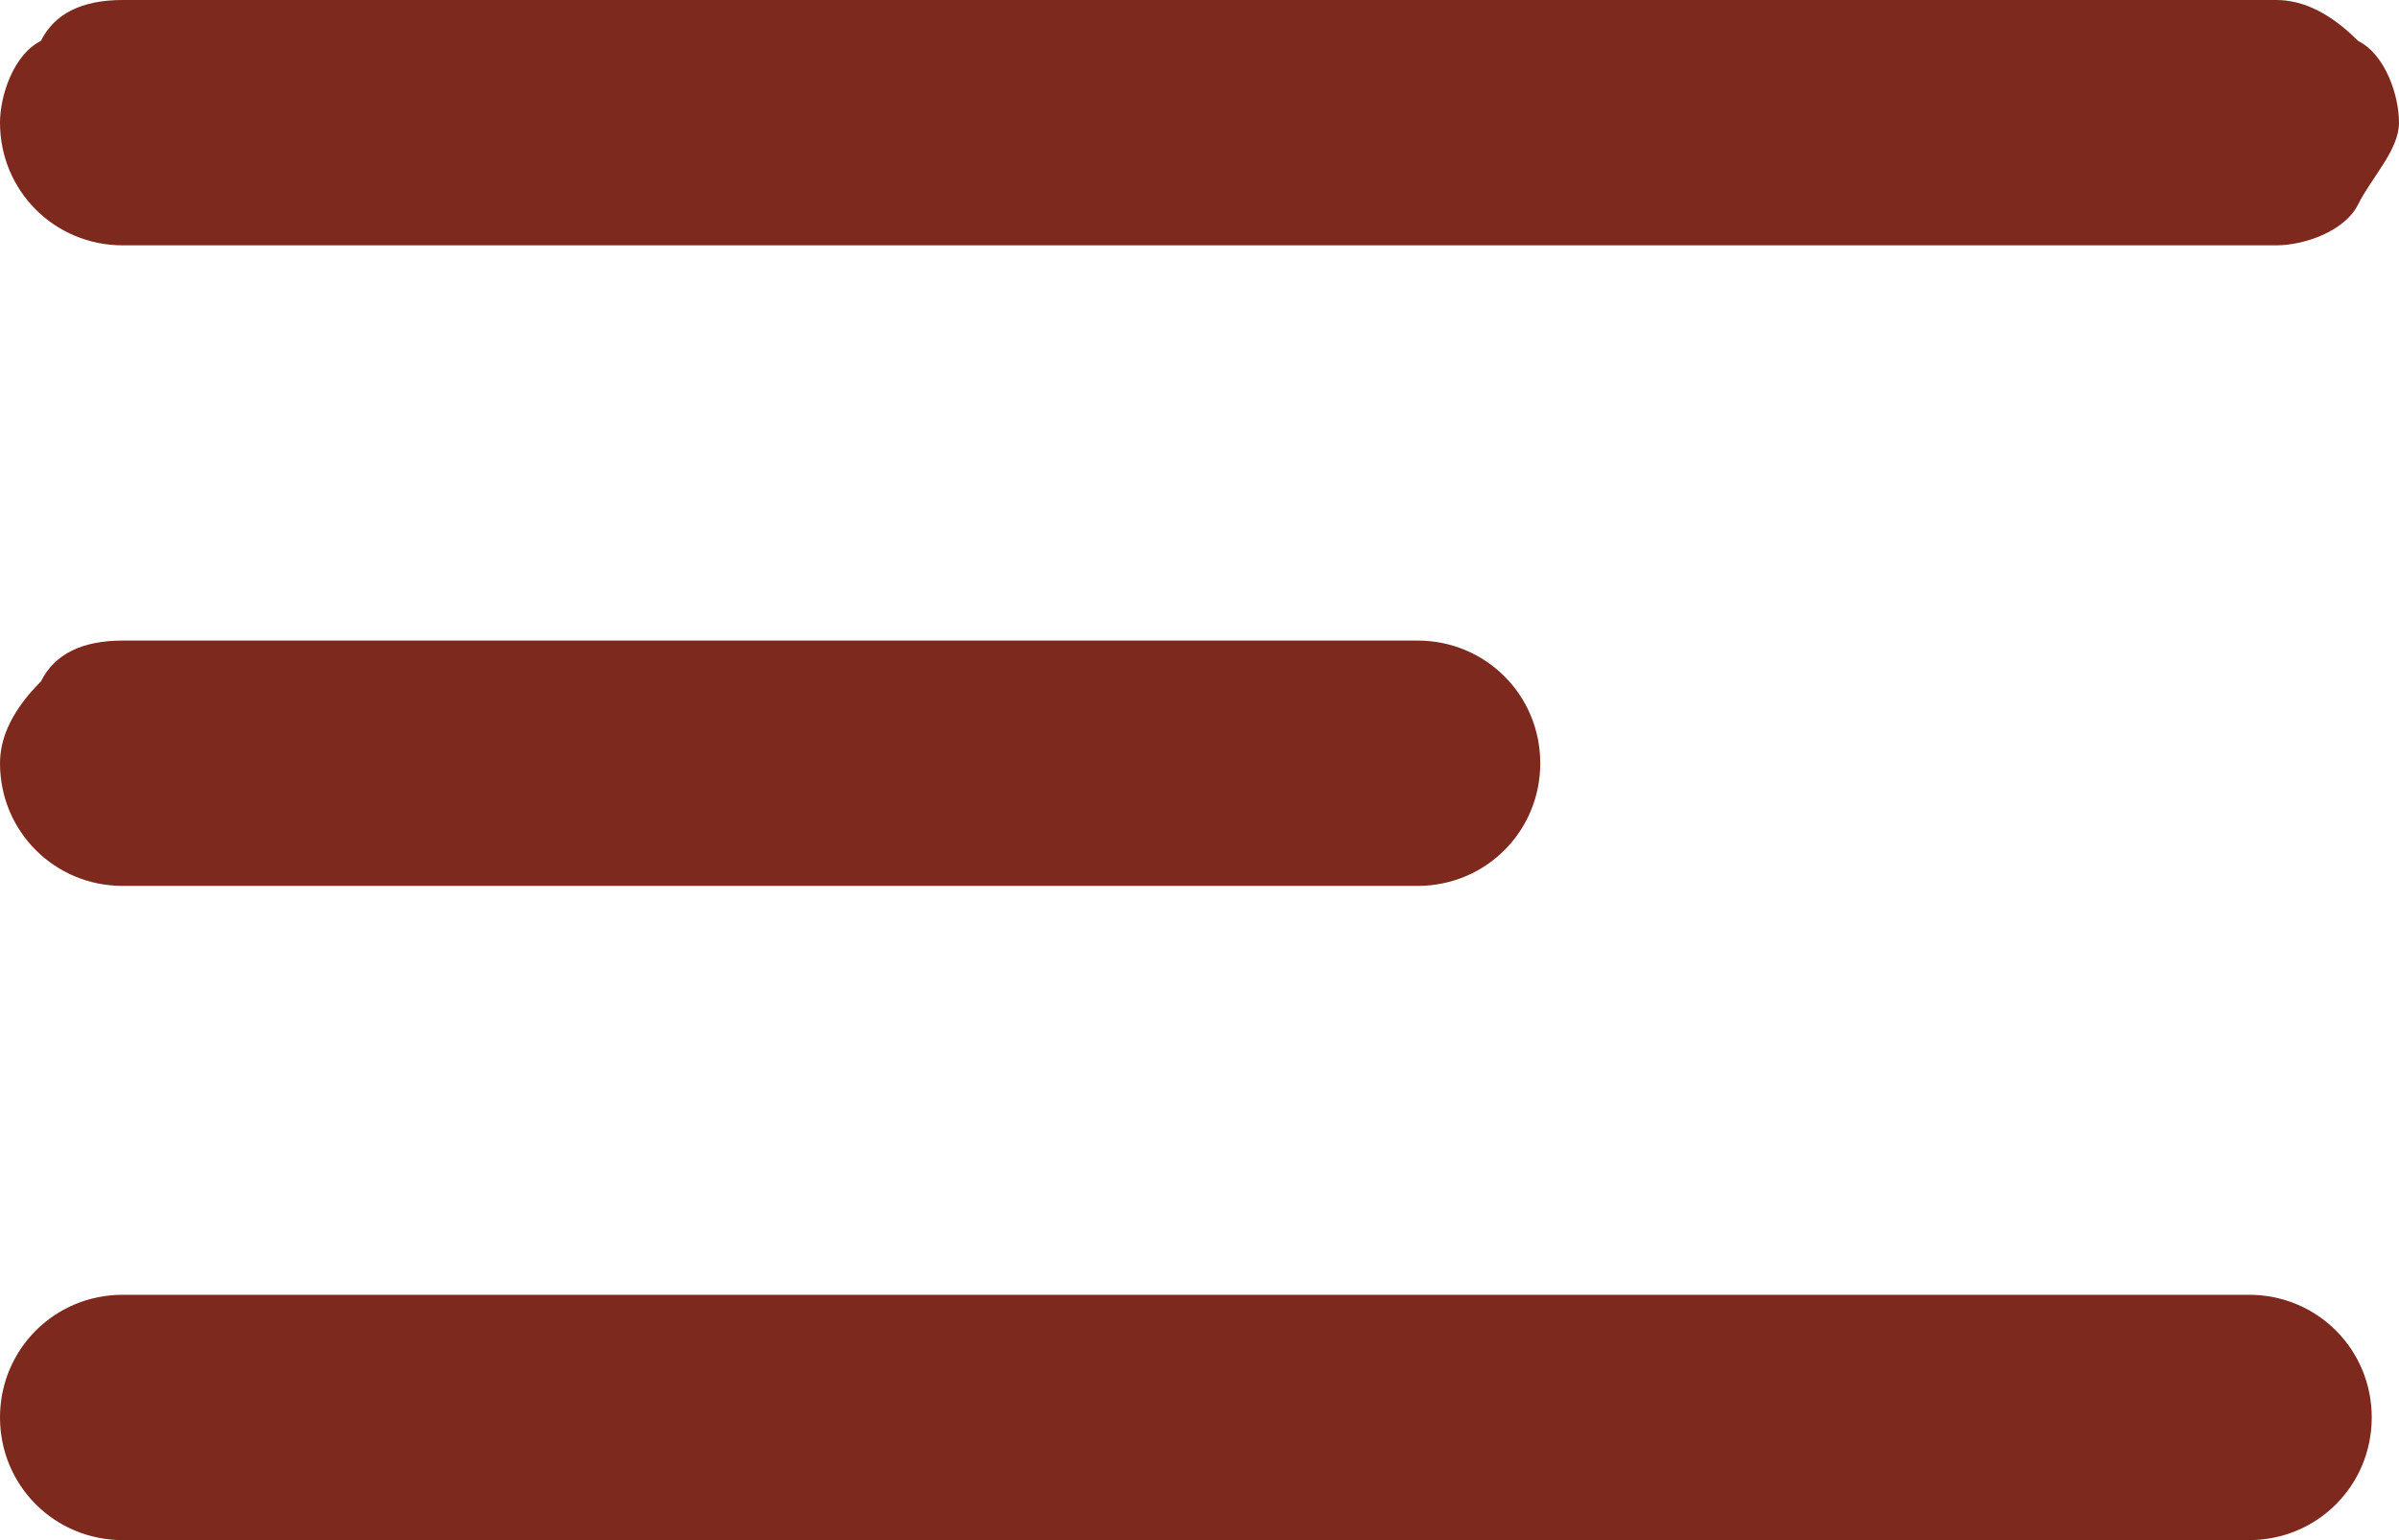 <?xml version="1.0" encoding="utf-8"?>
<!-- Generator: Adobe Illustrator 23.0.4, SVG Export Plug-In . SVG Version: 6.00 Build 0)  -->
<svg version="1.1" id="Layer_1" xmlns="http://www.w3.org/2000/svg" xmlns:xlink="http://www.w3.org/1999/xlink" x="0px" y="0px"
	 viewBox="0 0 17.6 11.3" style="enable-background:new 0 0 17.6 11.3;" xml:space="preserve">
<style type="text/css">
	.st0{fill:#7E291E;}
</style>
<path class="st0" d="M0.9,1.8h15.8c0,0,0,0,0,0c0.2,0,0.5-0.1,0.6-0.3s0.3-0.4,0.3-0.6c0-0.2-0.1-0.5-0.3-0.6
	C17.1,0.1,16.9,0,16.7,0H0.9C0.6,0,0.4,0.1,0.3,0.3C0.1,0.4,0,0.7,0,0.9C0,1.4,0.4,1.8,0.9,1.8z M0.9,6.5h9.5c0.5,0,0.9-0.4,0.9-0.9
	c0-0.5-0.4-0.9-0.9-0.9H0.9C0.6,4.7,0.4,4.8,0.3,5C0.1,5.2,0,5.4,0,5.6C0,6.1,0.4,6.5,0.9,6.5z M16.5,9.5H0.9C0.4,9.5,0,9.9,0,10.4
	s0.4,0.9,0.9,0.9h15.6c0.5,0,0.9-0.4,0.9-0.9S17,9.5,16.5,9.5z"/>
</svg>
